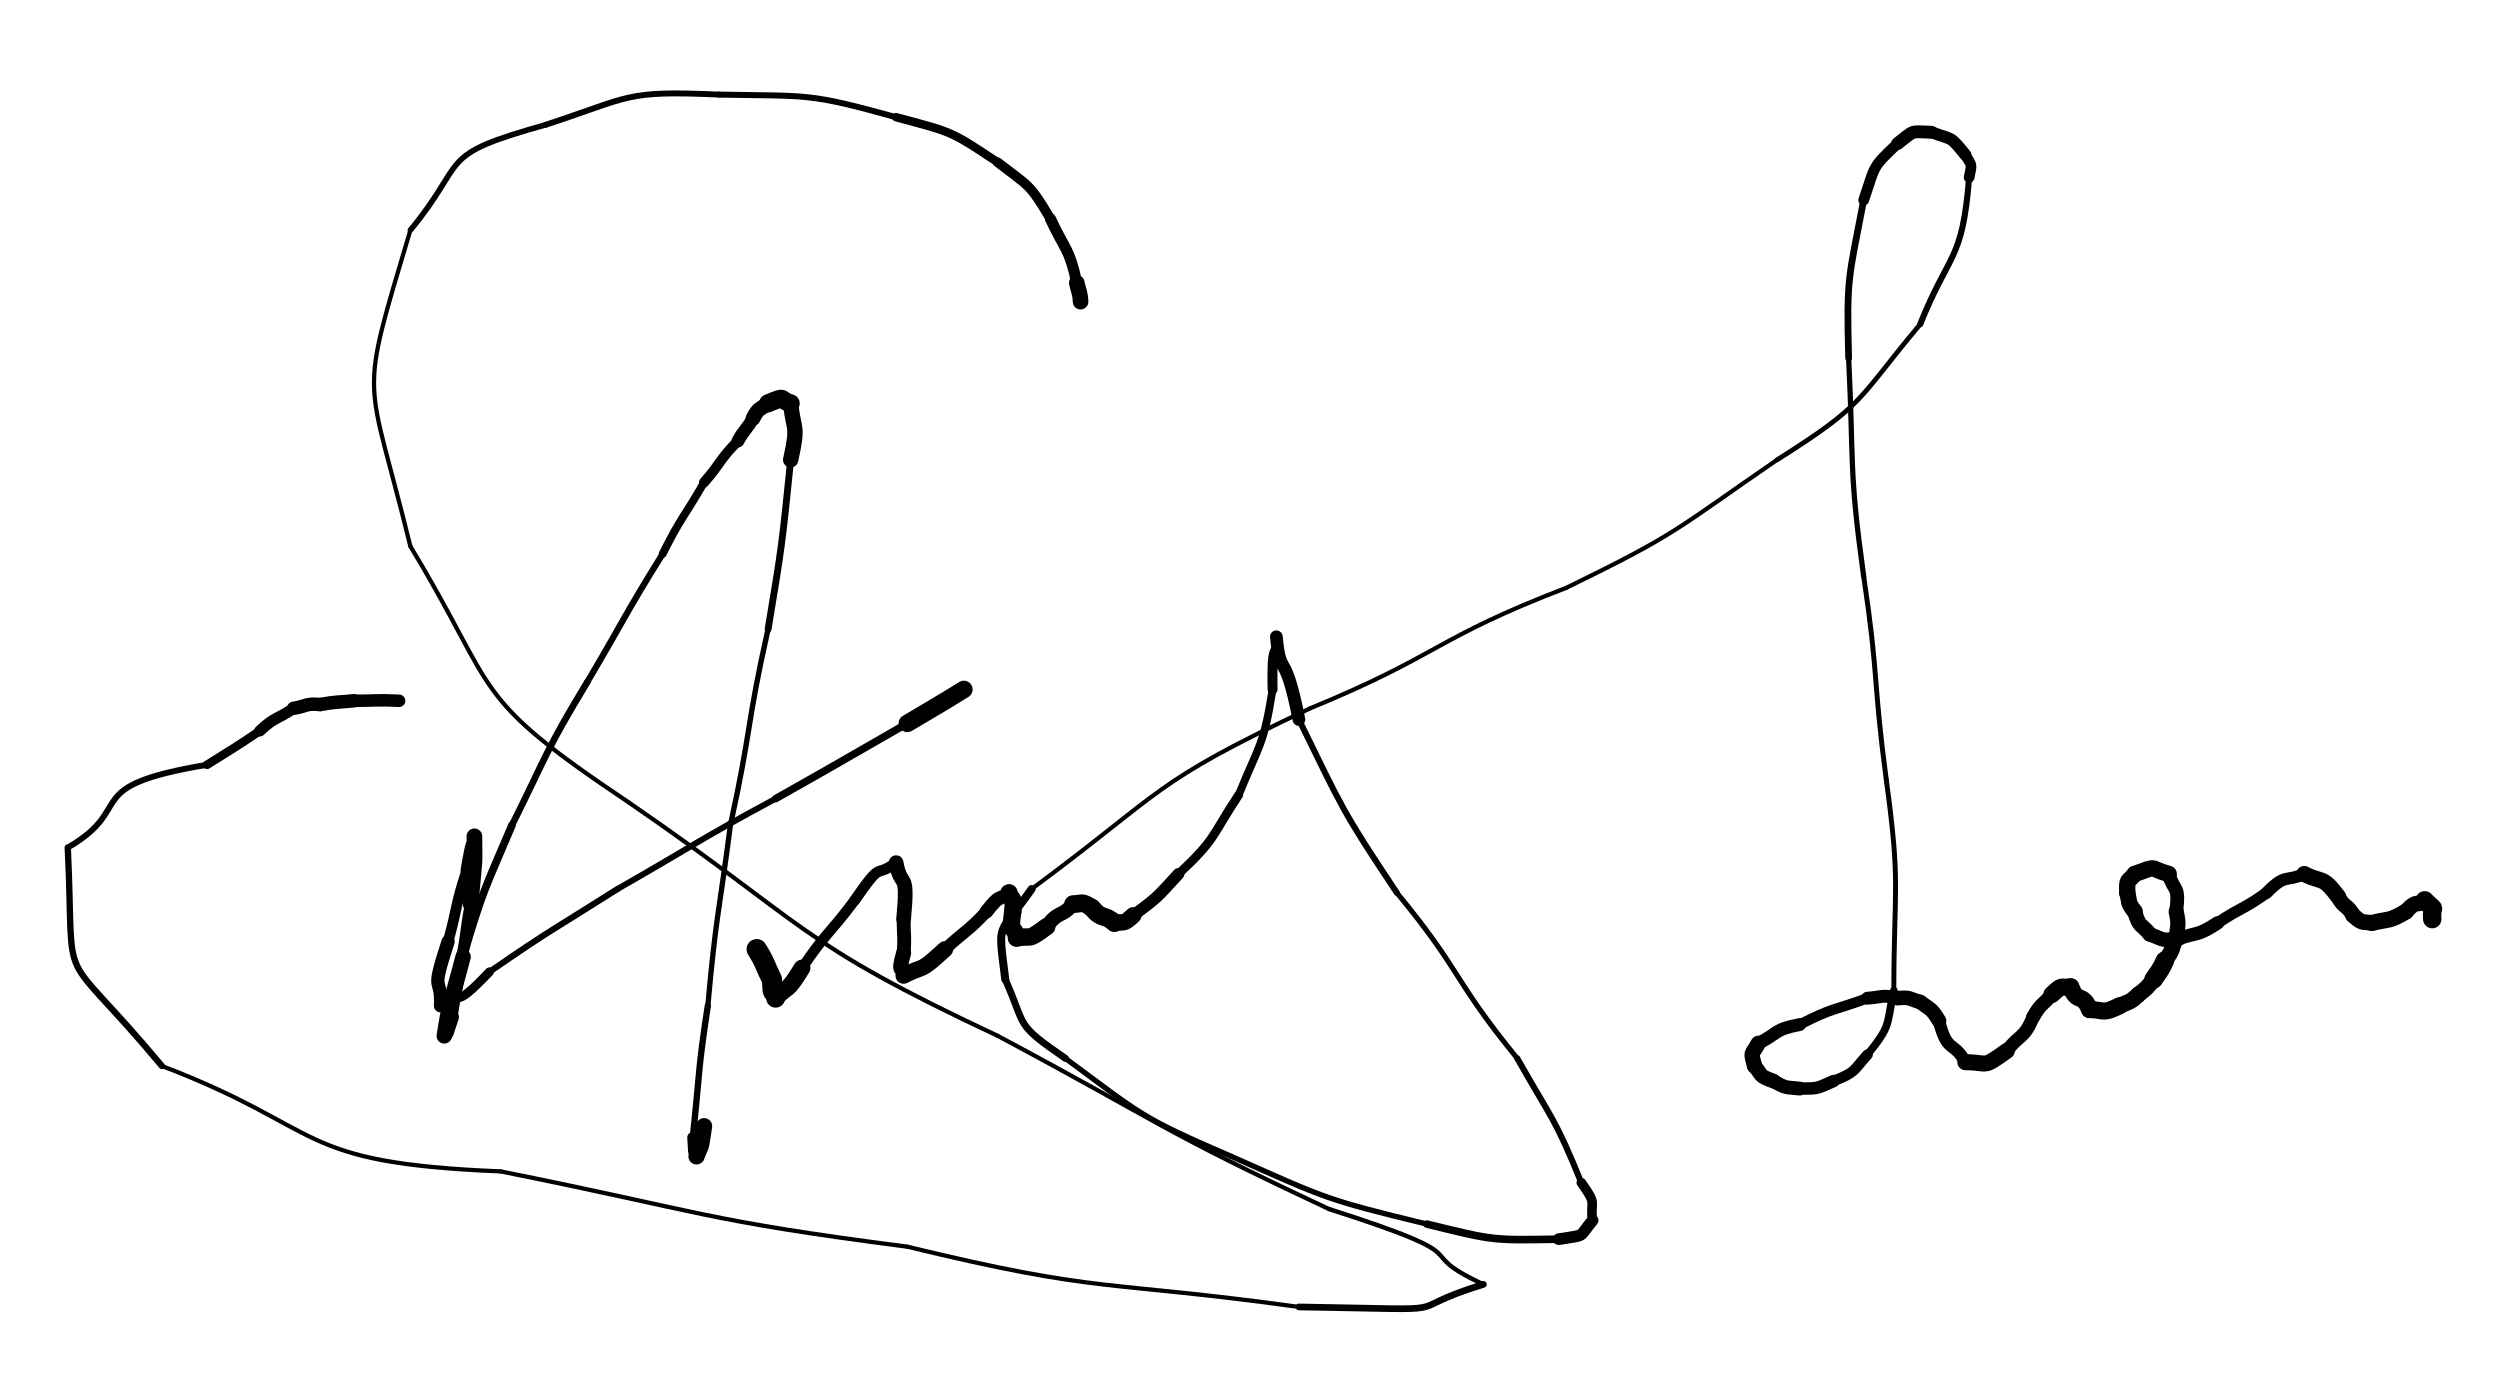 <svg xmlns="http://www.w3.org/2000/svg" xmlns:xlink="http://www.w3.org/1999/xlink" viewBox="0 0 664 367" width="664" height="367"><path d="M 287.000,80.125 C 286.869,77.513 286.500,77.625 286.000,75.125" stroke-width="4.145" stroke="black" fill="none" stroke-linecap="round"></path><path d="M 286.000,75.125 C 283.962,65.686 282.869,66.513 279.000,58.125" stroke-width="2.943" stroke="black" fill="none" stroke-linecap="round"></path><path d="M 279.000,58.125 C 273.402,48.658 273.462,49.686 265.000,43.125" stroke-width="2.591" stroke="black" fill="none" stroke-linecap="round"></path><path d="M 265.000,43.125 C 252.211,34.582 252.902,35.158 238.000,31.125" stroke-width="2.250" stroke="black" fill="none" stroke-linecap="round"></path><path d="M 238.000,31.125 C 214.421,24.621 215.211,25.582 191.000,25.125" stroke-width="1.597" stroke="black" fill="none" stroke-linecap="round"></path><path d="M 191.000,25.125 C 165.741,24.019 167.921,25.621 145.000,33.125" stroke-width="1.574" stroke="black" fill="none" stroke-linecap="round"></path><path d="M 145.000,33.125 C 115.334,41.419 124.741,42.019 109.000,61.125" stroke-width="1.493" stroke="black" fill="none" stroke-linecap="round"></path><path d="M 109.000,61.125 C 94.950,108.303 97.334,97.419 109.000,145.125" stroke-width="1.125" stroke="black" fill="none" stroke-linecap="round"></path><path d="M 109.000,145.125 C 133.050,184.833 123.950,184.303 167.000,213.125" stroke-width="1.125" stroke="black" fill="none" stroke-linecap="round"></path><path d="M 167.000,213.125 C 214.899,246.034 211.050,249.833 265.000,275.125" stroke-width="1.125" stroke="black" fill="none" stroke-linecap="round"></path><path d="M 265.000,275.125 C 308.804,298.513 307.899,300.034 353.000,321.125" stroke-width="1.125" stroke="black" fill="none" stroke-linecap="round"></path><path d="M 353.000,321.125 C 395.921,334.881 373.304,331.513 394.000,341.125" stroke-width="1.185" stroke="black" fill="none" stroke-linecap="round"></path><path d="M 394.000,341.125 C 369.429,348.722 391.921,347.881 345.000,347.125" stroke-width="1.774" stroke="black" fill="none" stroke-linecap="round"></path><path d="M 345.000,347.125 C 292.863,339.932 292.929,343.722 241.000,331.125" stroke-width="1.125" stroke="black" fill="none" stroke-linecap="round"></path><path d="M 241.000,331.125 C 186.279,324.041 186.863,321.932 133.000,311.125" stroke-width="1.125" stroke="black" fill="none" stroke-linecap="round"></path><path d="M 133.000,311.125 C 77.429,308.872 87.279,300.041 43.000,283.125" stroke-width="1.125" stroke="black" fill="none" stroke-linecap="round"></path><path d="M 43.000,283.125 C 14.432,248.912 19.929,265.872 18.000,225.125" stroke-width="1.686" stroke="black" fill="none" stroke-linecap="round"></path><path d="M 18.000,225.125 C 36.610,214.303 20.432,208.912 55.000,203.125" stroke-width="1.569" stroke="black" fill="none" stroke-linecap="round"></path><path d="M 55.000,203.125 C 62.030,198.671 62.110,198.803 69.000,194.125" stroke-width="2.286" stroke="black" fill="none" stroke-linecap="round"></path><path d="M 69.000,194.125 C 73.162,190.241 73.530,191.171 78.000,188.125" stroke-width="2.986" stroke="black" fill="none" stroke-linecap="round"></path><path d="M 78.000,188.125 C 81.492,187.563 81.162,186.741 85.000,187.125" stroke-width="3.573" stroke="black" fill="none" stroke-linecap="round"></path><path d="M 85.000,187.125 C 89.484,186.340 89.492,186.563 94.000,186.125" stroke-width="3.586" stroke="black" fill="none" stroke-linecap="round"></path><path d="M 94.000,186.125 C 100.000,186.125 99.984,185.840 106.000,186.125" stroke-width="3.318" stroke="black" fill="none" stroke-linecap="round"></path><path d="M 256.000,183.125 C 248.566,187.737 248.500,187.625 241.000,192.125" stroke-width="4.658" stroke="black" fill="none" stroke-linecap="round"></path><path d="M 241.000,192.125 C 223.500,202.125 223.566,202.237 206.000,212.125" stroke-width="1.991" stroke="black" fill="none" stroke-linecap="round"></path><path d="M 206.000,212.125 C 184.684,223.606 185.000,224.125 164.000,236.125" stroke-width="1.589" stroke="black" fill="none" stroke-linecap="round"></path><path d="M 164.000,236.125 C 146.901,246.977 146.684,246.606 130.000,258.125" stroke-width="1.640" stroke="black" fill="none" stroke-linecap="round"></path><path d="M 130.000,258.125 C 119.641,269.046 123.401,262.477 117.000,267.125" stroke-width="2.364" stroke="black" fill="none" stroke-linecap="round"></path><path d="M 117.000,267.125 C 117.370,258.506 114.141,265.046 119.000,250.125" stroke-width="3.526" stroke="black" fill="none" stroke-linecap="round"></path><path d="M 119.000,250.125 C 121.618,240.654 120.870,240.506 124.000,231.125" stroke-width="2.830" stroke="black" fill="none" stroke-linecap="round"></path><path d="M 124.000,231.125 C 125.831,220.602 125.118,226.654 126.000,222.125" stroke-width="3.356" stroke="black" fill="none" stroke-linecap="round"></path><path d="M 126.000,222.125 C 126.022,231.185 126.331,225.102 125.000,240.125" stroke-width="4.163" stroke="black" fill="none" stroke-linecap="round"></path><path d="M 125.000,240.125 C 123.419,248.612 124.022,248.685 122.000,257.125" stroke-width="3.097" stroke="black" fill="none" stroke-linecap="round"></path><path d="M 122.000,257.125 C 121.419,263.739 120.919,263.612 120.000,270.125" stroke-width="3.090" stroke="black" fill="none" stroke-linecap="round"></path><path d="M 120.000,270.125 C 117.701,276.722 119.419,272.739 118.000,275.125" stroke-width="3.796" stroke="black" fill="none" stroke-linecap="round"></path><path d="M 118.000,275.125 C 119.703,264.383 119.201,268.722 123.000,254.125" stroke-width="4.095" stroke="black" fill="none" stroke-linecap="round"></path><path d="M 123.000,254.125 C 128.326,236.101 128.703,236.383 136.000,219.125" stroke-width="2.049" stroke="black" fill="none" stroke-linecap="round"></path><path d="M 136.000,219.125 C 145.576,199.889 144.826,199.601 156.000,181.125" stroke-width="1.761" stroke="black" fill="none" stroke-linecap="round"></path><path d="M 156.000,181.125 C 166.042,164.150 165.576,163.889 176.000,147.125" stroke-width="1.662" stroke="black" fill="none" stroke-linecap="round"></path><path d="M 176.000,147.125 C 180.930,137.230 181.542,137.650 187.000,128.125" stroke-width="2.102" stroke="black" fill="none" stroke-linecap="round"></path><path d="M 187.000,128.125 C 191.688,122.764 190.930,122.230 196.000,117.125" stroke-width="2.694" stroke="black" fill="none" stroke-linecap="round"></path><path d="M 196.000,117.125 C 197.758,113.927 198.188,114.264 200.000,111.125" stroke-width="3.426" stroke="black" fill="none" stroke-linecap="round"></path><path d="M 200.000,111.125 C 201.574,108.096 201.758,108.927 204.000,107.125" stroke-width="3.946" stroke="black" fill="none" stroke-linecap="round"></path><path d="M 204.000,107.125 C 209.143,104.982 206.574,106.096 210.000,107.125" stroke-width="4.804" stroke="black" fill="none" stroke-linecap="round"></path><path d="M 210.000,107.125 C 210.745,114.674 212.143,112.482 210.000,122.125" stroke-width="4.078" stroke="black" fill="none" stroke-linecap="round"></path><path d="M 210.000,122.125 C 207.693,144.738 207.745,144.674 204.000,167.125" stroke-width="1.815" stroke="black" fill="none" stroke-linecap="round"></path><path d="M 204.000,167.125 C 198.181,192.995 199.693,193.238 194.000,219.125" stroke-width="1.425" stroke="black" fill="none" stroke-linecap="round"></path><path d="M 194.000,219.125 C 190.893,243.112 190.181,242.995 188.000,267.125" stroke-width="1.406" stroke="black" fill="none" stroke-linecap="round"></path><path d="M 188.000,267.125 C 185.310,284.654 185.893,284.612 184.000,302.125" stroke-width="1.679" stroke="black" fill="none" stroke-linecap="round"></path><path d="M 184.000,302.125 C 184.427,307.698 183.810,304.654 185.000,307.125" stroke-width="2.937" stroke="black" fill="none" stroke-linecap="round"></path><path d="M 185.000,307.125 C 186.459,303.182 185.927,306.198 187.000,299.125" stroke-width="4.322" stroke="black" fill="none" stroke-linecap="round"></path><path d="M 201.000,252.125 C 203.408,255.985 203.000,256.125 205.000,260.125" stroke-width="5.431" stroke="black" fill="none" stroke-linecap="round"></path><path d="M 205.000,260.125 C 204.703,265.611 205.908,262.485 206.000,265.125" stroke-width="5.012" stroke="black" fill="none" stroke-linecap="round"></path><path d="M 206.000,265.125 C 209.662,261.258 208.703,264.111 213.000,257.125" stroke-width="4.480" stroke="black" fill="none" stroke-linecap="round"></path><path d="M 213.000,257.125 C 219.433,247.600 220.162,248.258 227.000,239.125" stroke-width="2.791" stroke="black" fill="none" stroke-linecap="round"></path><path d="M 227.000,239.125 C 234.779,227.886 231.933,233.600 238.000,229.125" stroke-width="2.877" stroke="black" fill="none" stroke-linecap="round"></path><path d="M 238.000,229.125 C 239.373,236.600 241.279,230.386 240.000,244.125" stroke-width="3.912" stroke="black" fill="none" stroke-linecap="round"></path><path d="M 240.000,244.125 C 240.000,248.625 240.373,248.600 240.000,253.125" stroke-width="3.688" stroke="black" fill="none" stroke-linecap="round"></path><path d="M 240.000,253.125 C 238.267,259.283 240.000,256.125 240.000,259.125" stroke-width="4.005" stroke="black" fill="none" stroke-linecap="round"></path><path d="M 240.000,259.125 C 245.860,256.097 243.767,258.783 251.000,252.125" stroke-width="4.314" stroke="black" fill="none" stroke-linecap="round"></path><path d="M 251.000,252.125 C 256.428,247.042 256.860,247.597 262.000,242.125" stroke-width="3.230" stroke="black" fill="none" stroke-linecap="round"></path><path d="M 262.000,242.125 C 265.882,237.125 264.928,239.542 268.000,237.125" stroke-width="3.643" stroke="black" fill="none" stroke-linecap="round"></path><path d="M 268.000,237.125 C 268.581,239.611 269.382,237.125 269.000,242.125" stroke-width="4.597" stroke="black" fill="none" stroke-linecap="round"></path><path d="M 269.000,242.125 C 267.962,248.219 269.581,245.611 270.000,249.125" stroke-width="4.604" stroke="black" fill="none" stroke-linecap="round"></path><path d="M 270.000,249.125 C 274.393,248.289 272.462,250.219 278.000,246.125" stroke-width="4.626" stroke="black" fill="none" stroke-linecap="round"></path><path d="M 278.000,246.125 C 281.137,241.735 281.893,243.789 285.000,240.125" stroke-width="3.831" stroke="black" fill="none" stroke-linecap="round"></path><path d="M 285.000,240.125 C 287.722,240.089 287.137,239.235 290.000,241.125" stroke-width="4.702" stroke="black" fill="none" stroke-linecap="round"></path><path d="M 290.000,241.125 C 292.851,244.553 293.222,242.589 296.000,245.125" stroke-width="4.832" stroke="black" fill="none" stroke-linecap="round"></path><path d="M 296.000,245.125 C 298.887,244.741 298.351,245.553 301.000,243.125" stroke-width="4.378" stroke="black" fill="none" stroke-linecap="round"></path><path d="M 301.000,243.125 C 307.660,238.228 307.387,238.241 313.000,232.125" stroke-width="3.129" stroke="black" fill="none" stroke-linecap="round"></path><path d="M 313.000,232.125 C 323.087,222.714 321.660,222.228 329.000,211.125" stroke-width="2.349" stroke="black" fill="none" stroke-linecap="round"></path><path d="M 329.000,211.125 C 334.615,197.341 335.587,198.214 338.000,183.125" stroke-width="2.079" stroke="black" fill="none" stroke-linecap="round"></path><path d="M 338.000,183.125 C 337.667,167.601 339.615,176.341 339.000,169.125" stroke-width="2.646" stroke="black" fill="none" stroke-linecap="round"></path><path d="M 339.000,169.125 C 340.177,180.875 341.167,171.601 345.000,191.125" stroke-width="3.368" stroke="black" fill="none" stroke-linecap="round"></path><path d="M 345.000,191.125 C 356.712,214.954 356.177,214.875 371.000,237.125" stroke-width="1.601" stroke="black" fill="none" stroke-linecap="round"></path><path d="M 371.000,237.125 C 388.437,258.240 385.712,259.954 403.000,281.125" stroke-width="1.361" stroke="black" fill="none" stroke-linecap="round"></path><path d="M 403.000,281.125 C 412.195,297.344 412.937,296.740 420.000,314.125" stroke-width="1.622" stroke="black" fill="none" stroke-linecap="round"></path><path d="M 420.000,314.125 C 424.510,320.349 422.195,318.844 423.000,324.125" stroke-width="2.560" stroke="black" fill="none" stroke-linecap="round"></path><path d="M 423.000,324.125 C 418.976,329.012 421.510,327.849 414.000,329.125" stroke-width="3.108" stroke="black" fill="none" stroke-linecap="round"></path><path d="M 414.000,329.125 C 395.979,329.418 396.976,329.512 379.000,325.125" stroke-width="2.020" stroke="black" fill="none" stroke-linecap="round"></path><path d="M 379.000,325.125 C 351.886,318.531 352.479,318.418 327.000,307.125" stroke-width="1.427" stroke="black" fill="none" stroke-linecap="round"></path><path d="M 327.000,307.125 C 302.781,296.620 303.886,296.531 283.000,281.125" stroke-width="1.411" stroke="black" fill="none" stroke-linecap="round"></path><path d="M 283.000,281.125 C 269.311,271.682 272.781,273.120 267.000,260.125" stroke-width="1.844" stroke="black" fill="none" stroke-linecap="round"></path><path d="M 267.000,260.125 C 265.056,244.075 264.811,249.182 274.000,236.125" stroke-width="2.127" stroke="black" fill="none" stroke-linecap="round"></path><path d="M 274.000,236.125 C 309.664,209.723 305.556,208.075 348.000,188.125" stroke-width="1.125" stroke="black" fill="none" stroke-linecap="round"></path><path d="M 348.000,188.125 C 382.876,173.756 380.664,169.723 416.000,156.125" stroke-width="1.125" stroke="black" fill="none" stroke-linecap="round"></path><path d="M 416.000,156.125 C 445.874,141.580 444.876,140.756 472.000,122.125" stroke-width="1.125" stroke="black" fill="none" stroke-linecap="round"></path><path d="M 472.000,122.125 C 495.717,107.129 492.874,106.580 510.000,86.125" stroke-width="1.270" stroke="black" fill="none" stroke-linecap="round"></path><path d="M 510.000,86.125 C 517.773,66.725 521.217,69.629 523.000,47.125" stroke-width="1.622" stroke="black" fill="none" stroke-linecap="round"></path><path d="M 523.000,47.125 C 523.800,43.285 523.773,44.225 522.000,41.125" stroke-width="2.846" stroke="black" fill="none" stroke-linecap="round"></path><path d="M 522.000,41.125 C 517.795,35.924 518.800,37.285 513.000,35.125" stroke-width="3.185" stroke="black" fill="none" stroke-linecap="round"></path><path d="M 513.000,35.125 C 507.165,34.960 508.795,34.424 504.000,38.125" stroke-width="3.420" stroke="black" fill="none" stroke-linecap="round"></path><path d="M 504.000,38.125 C 496.905,44.772 498.165,43.960 495.000,53.125" stroke-width="2.872" stroke="black" fill="none" stroke-linecap="round"></path><path d="M 495.000,53.125 C 491.000,74.099 490.405,73.272 491.000,95.125" stroke-width="1.795" stroke="black" fill="none" stroke-linecap="round"></path><path d="M 491.000,95.125 C 492.415,124.178 491.000,124.099 495.000,153.125" stroke-width="1.394" stroke="black" fill="none" stroke-linecap="round"></path><path d="M 495.000,153.125 C 499.031,180.049 497.415,180.178 501.000,207.125" stroke-width="1.312" stroke="black" fill="none" stroke-linecap="round"></path><path d="M 501.000,207.125 C 504.882,235.642 503.031,235.049 503.000,263.125" stroke-width="1.310" stroke="black" fill="none" stroke-linecap="round"></path><path d="M 503.000,263.125 C 500.938,272.718 502.382,272.142 496.000,280.125" stroke-width="2.049" stroke="black" fill="none" stroke-linecap="round"></path><path d="M 496.000,280.125 C 491.976,284.637 492.938,284.718 487.000,287.125" stroke-width="2.822" stroke="black" fill="none" stroke-linecap="round"></path><path d="M 487.000,287.125 C 482.470,289.125 482.976,289.137 478.000,289.125" stroke-width="3.306" stroke="black" fill="none" stroke-linecap="round"></path><path d="M 478.000,289.125 C 474.192,288.721 474.470,289.125 471.000,287.125" stroke-width="3.679" stroke="black" fill="none" stroke-linecap="round"></path><path d="M 471.000,287.125 C 467.026,285.689 468.192,285.721 466.000,283.125" stroke-width="3.910" stroke="black" fill="none" stroke-linecap="round"></path><path d="M 466.000,283.125 C 464.991,278.967 465.026,280.689 467.000,277.125" stroke-width="4.070" stroke="black" fill="none" stroke-linecap="round"></path><path d="M 467.000,277.125 C 472.420,274.434 470.991,273.467 478.000,272.125" stroke-width="3.423" stroke="black" fill="none" stroke-linecap="round"></path><path d="M 478.000,272.125 C 486.808,267.600 486.920,268.434 496.000,265.125" stroke-width="2.760" stroke="black" fill="none" stroke-linecap="round"></path><path d="M 496.000,265.125 C 500.024,264.841 499.808,264.100 504.000,265.125" stroke-width="3.428" stroke="black" fill="none" stroke-linecap="round"></path><path d="M 504.000,265.125 C 507.457,264.738 507.024,265.341 510.000,266.125" stroke-width="3.857" stroke="black" fill="none" stroke-linecap="round"></path><path d="M 510.000,266.125 C 512.890,268.312 512.957,267.738 515.000,271.125" stroke-width="3.888" stroke="black" fill="none" stroke-linecap="round"></path><path d="M 515.000,271.125 C 517.199,279.991 518.890,276.312 522.000,282.125" stroke-width="3.300" stroke="black" fill="none" stroke-linecap="round"></path><path d="M 522.000,282.125 C 528.500,282.125 526.199,283.991 533.000,279.125" stroke-width="4.254" stroke="black" fill="none" stroke-linecap="round"></path><path d="M 533.000,279.125 C 536.439,274.576 537.500,276.125 540.000,270.125" stroke-width="3.526" stroke="black" fill="none" stroke-linecap="round"></path><path d="M 540.000,270.125 C 542.041,266.493 542.439,267.076 545.000,264.125" stroke-width="3.700" stroke="black" fill="none" stroke-linecap="round"></path><path d="M 545.000,264.125 C 547.959,261.309 547.041,262.493 550.000,262.125" stroke-width="4.556" stroke="black" fill="none" stroke-linecap="round"></path><path d="M 550.000,262.125 C 551.802,266.895 552.959,263.309 555.000,268.125" stroke-width="4.586" stroke="black" fill="none" stroke-linecap="round"></path><path d="M 555.000,268.125 C 559.228,268.286 558.302,269.395 563.000,267.125" stroke-width="4.540" stroke="black" fill="none" stroke-linecap="round"></path><path d="M 563.000,267.125 C 565.716,265.902 565.728,266.286 568.000,264.125" stroke-width="4.288" stroke="black" fill="none" stroke-linecap="round"></path><path d="M 568.000,264.125 C 570.277,262.341 570.216,262.402 572.000,260.125" stroke-width="4.241" stroke="black" fill="none" stroke-linecap="round"></path><path d="M 572.000,260.125 C 573.605,257.683 573.777,257.841 575.000,255.125" stroke-width="4.936" stroke="black" fill="none" stroke-linecap="round"></path><path d="M 575.000,255.125 C 577.266,252.306 576.605,252.183 578.000,249.125" stroke-width="4.212" stroke="black" fill="none" stroke-linecap="round"></path><path d="M 578.000,249.125 C 578.407,245.585 578.766,245.806 578.000,242.125" stroke-width="4.050" stroke="black" fill="none" stroke-linecap="round"></path><path d="M 578.000,242.125 C 578.922,234.781 577.407,237.085 576.000,232.125" stroke-width="3.661" stroke="black" fill="none" stroke-linecap="round"></path><path d="M 576.000,232.125 C 570.441,230.561 573.422,229.781 567.000,232.125" stroke-width="4.353" stroke="black" fill="none" stroke-linecap="round"></path><path d="M 567.000,232.125 C 565.000,234.625 564.941,233.061 565.000,237.125" stroke-width="4.337" stroke="black" fill="none" stroke-linecap="round"></path><path d="M 565.000,237.125 C 565.717,239.774 565.000,239.625 567.000,242.125" stroke-width="4.291" stroke="black" fill="none" stroke-linecap="round"></path><path d="M 567.000,242.125 C 568.167,246.473 568.717,245.274 571.000,248.125" stroke-width="3.993" stroke="black" fill="none" stroke-linecap="round"></path><path d="M 571.000,248.125 C 575.147,249.767 574.167,249.973 579.000,249.125" stroke-width="3.867" stroke="black" fill="none" stroke-linecap="round"></path><path d="M 579.000,249.125 C 584.243,247.607 584.147,248.267 589.000,245.125" stroke-width="3.560" stroke="black" fill="none" stroke-linecap="round"></path><path d="M 589.000,245.125 C 595.362,240.877 595.743,241.607 602.000,237.125" stroke-width="3.054" stroke="black" fill="none" stroke-linecap="round"></path><path d="M 602.000,237.125 C 607.171,231.871 606.862,234.377 612.000,232.125" stroke-width="3.230" stroke="black" fill="none" stroke-linecap="round"></path><path d="M 612.000,232.125 C 616.917,234.670 616.671,232.371 621.000,238.125" stroke-width="4.250" stroke="black" fill="none" stroke-linecap="round"></path><path d="M 621.000,238.125 C 622.556,241.224 623.417,240.170 625.000,243.125" stroke-width="4.084" stroke="black" fill="none" stroke-linecap="round"></path><path d="M 625.000,243.125 C 627.465,245.306 627.056,244.724 630.000,245.125" stroke-width="4.171" stroke="black" fill="none" stroke-linecap="round"></path><path d="M 630.000,245.125 C 634.665,243.983 634.465,244.806 639.000,242.125" stroke-width="4.287" stroke="black" fill="none" stroke-linecap="round"></path><path d="M 639.000,242.125 C 642.180,238.605 641.665,240.983 644.000,239.125" stroke-width="4.171" stroke="black" fill="none" stroke-linecap="round"></path><path d="M 644.000,239.125 C 647.596,242.795 645.680,239.605 646.000,244.125" stroke-width="4.881" stroke="black" fill="none" stroke-linecap="round"></path></svg>